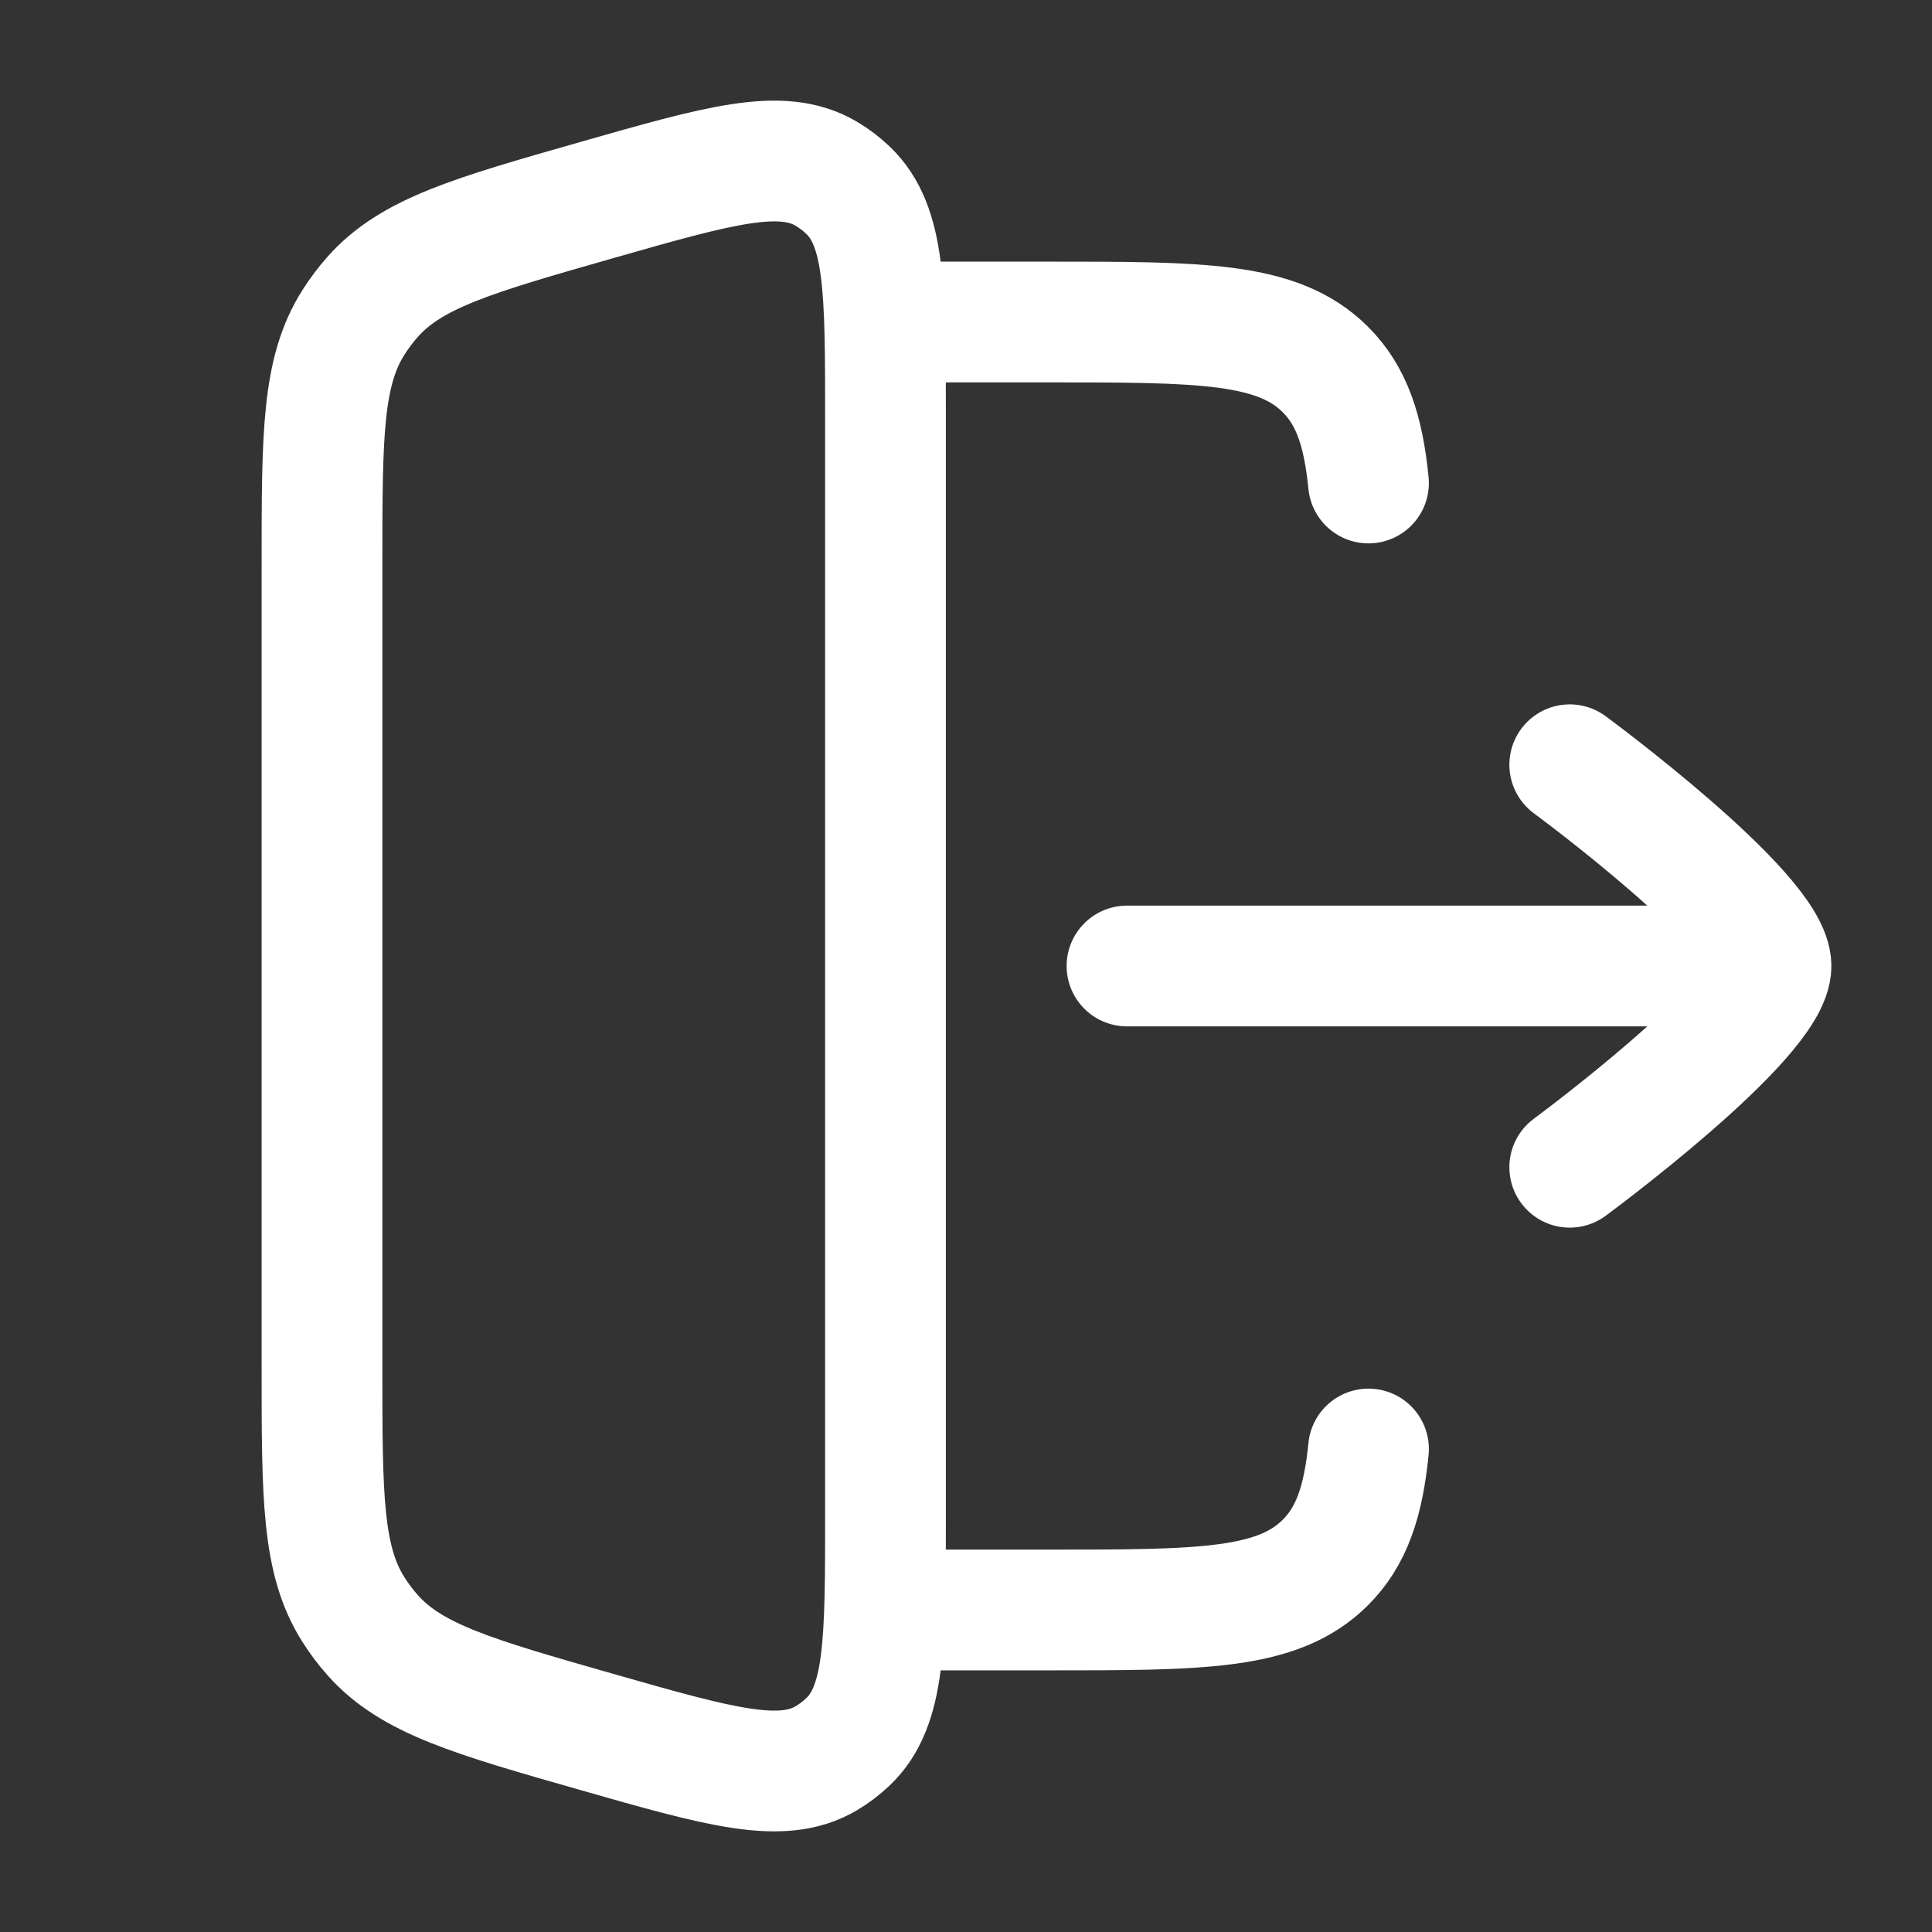<svg width="24" height="24" viewBox="0 0 24 24" fill="none" xmlns="http://www.w3.org/2000/svg">
<rect x="0" y="0" width="24" height="24" fill="#333333" stroke="none"/>
<path d="M4.393 4.001C4 4.616 4 5.412 4 7.003V16.997C4 18.588 4 19.384 4.393 19.999C4.463 20.109 4.541 20.213 4.628 20.311C5.111 20.857 5.877 21.076 7.407 21.513C8.941 21.951 9.709 22.17 10.264 21.842C10.36 21.785 10.45 21.717 10.531 21.64C11 21.197 11 20.399 11 18.803V5.197C11 3.601 11 2.804 10.531 2.36C10.45 2.283 10.36 2.215 10.264 2.158C9.709 1.83 8.941 2.049 7.407 2.487C5.877 2.924 5.111 3.143 4.628 3.689C4.541 3.787 4.463 3.891 4.393 4.001Z" stroke="white" stroke-width="1.5" stroke-linecap="round" stroke-linejoin="round"/>
<path d="M11 4H13.017C14.919 4 15.87 4 16.46 4.586C16.79 4.912 16.936 5.35 17 6M11 20H13.017C14.919 20 15.87 20 16.46 19.414C16.79 19.088 16.936 18.65 17 18" stroke="white" stroke-width="1.5" stroke-linecap="round" stroke-linejoin="round"/>
<path d="M21 12H14M19.5 9.5C19.5 9.5 22 11.341 22 12C22 12.659 19.5 14.5 19.5 14.5" stroke="white" stroke-width="1.5" stroke-linecap="round" stroke-linejoin="round"/>
</svg>
